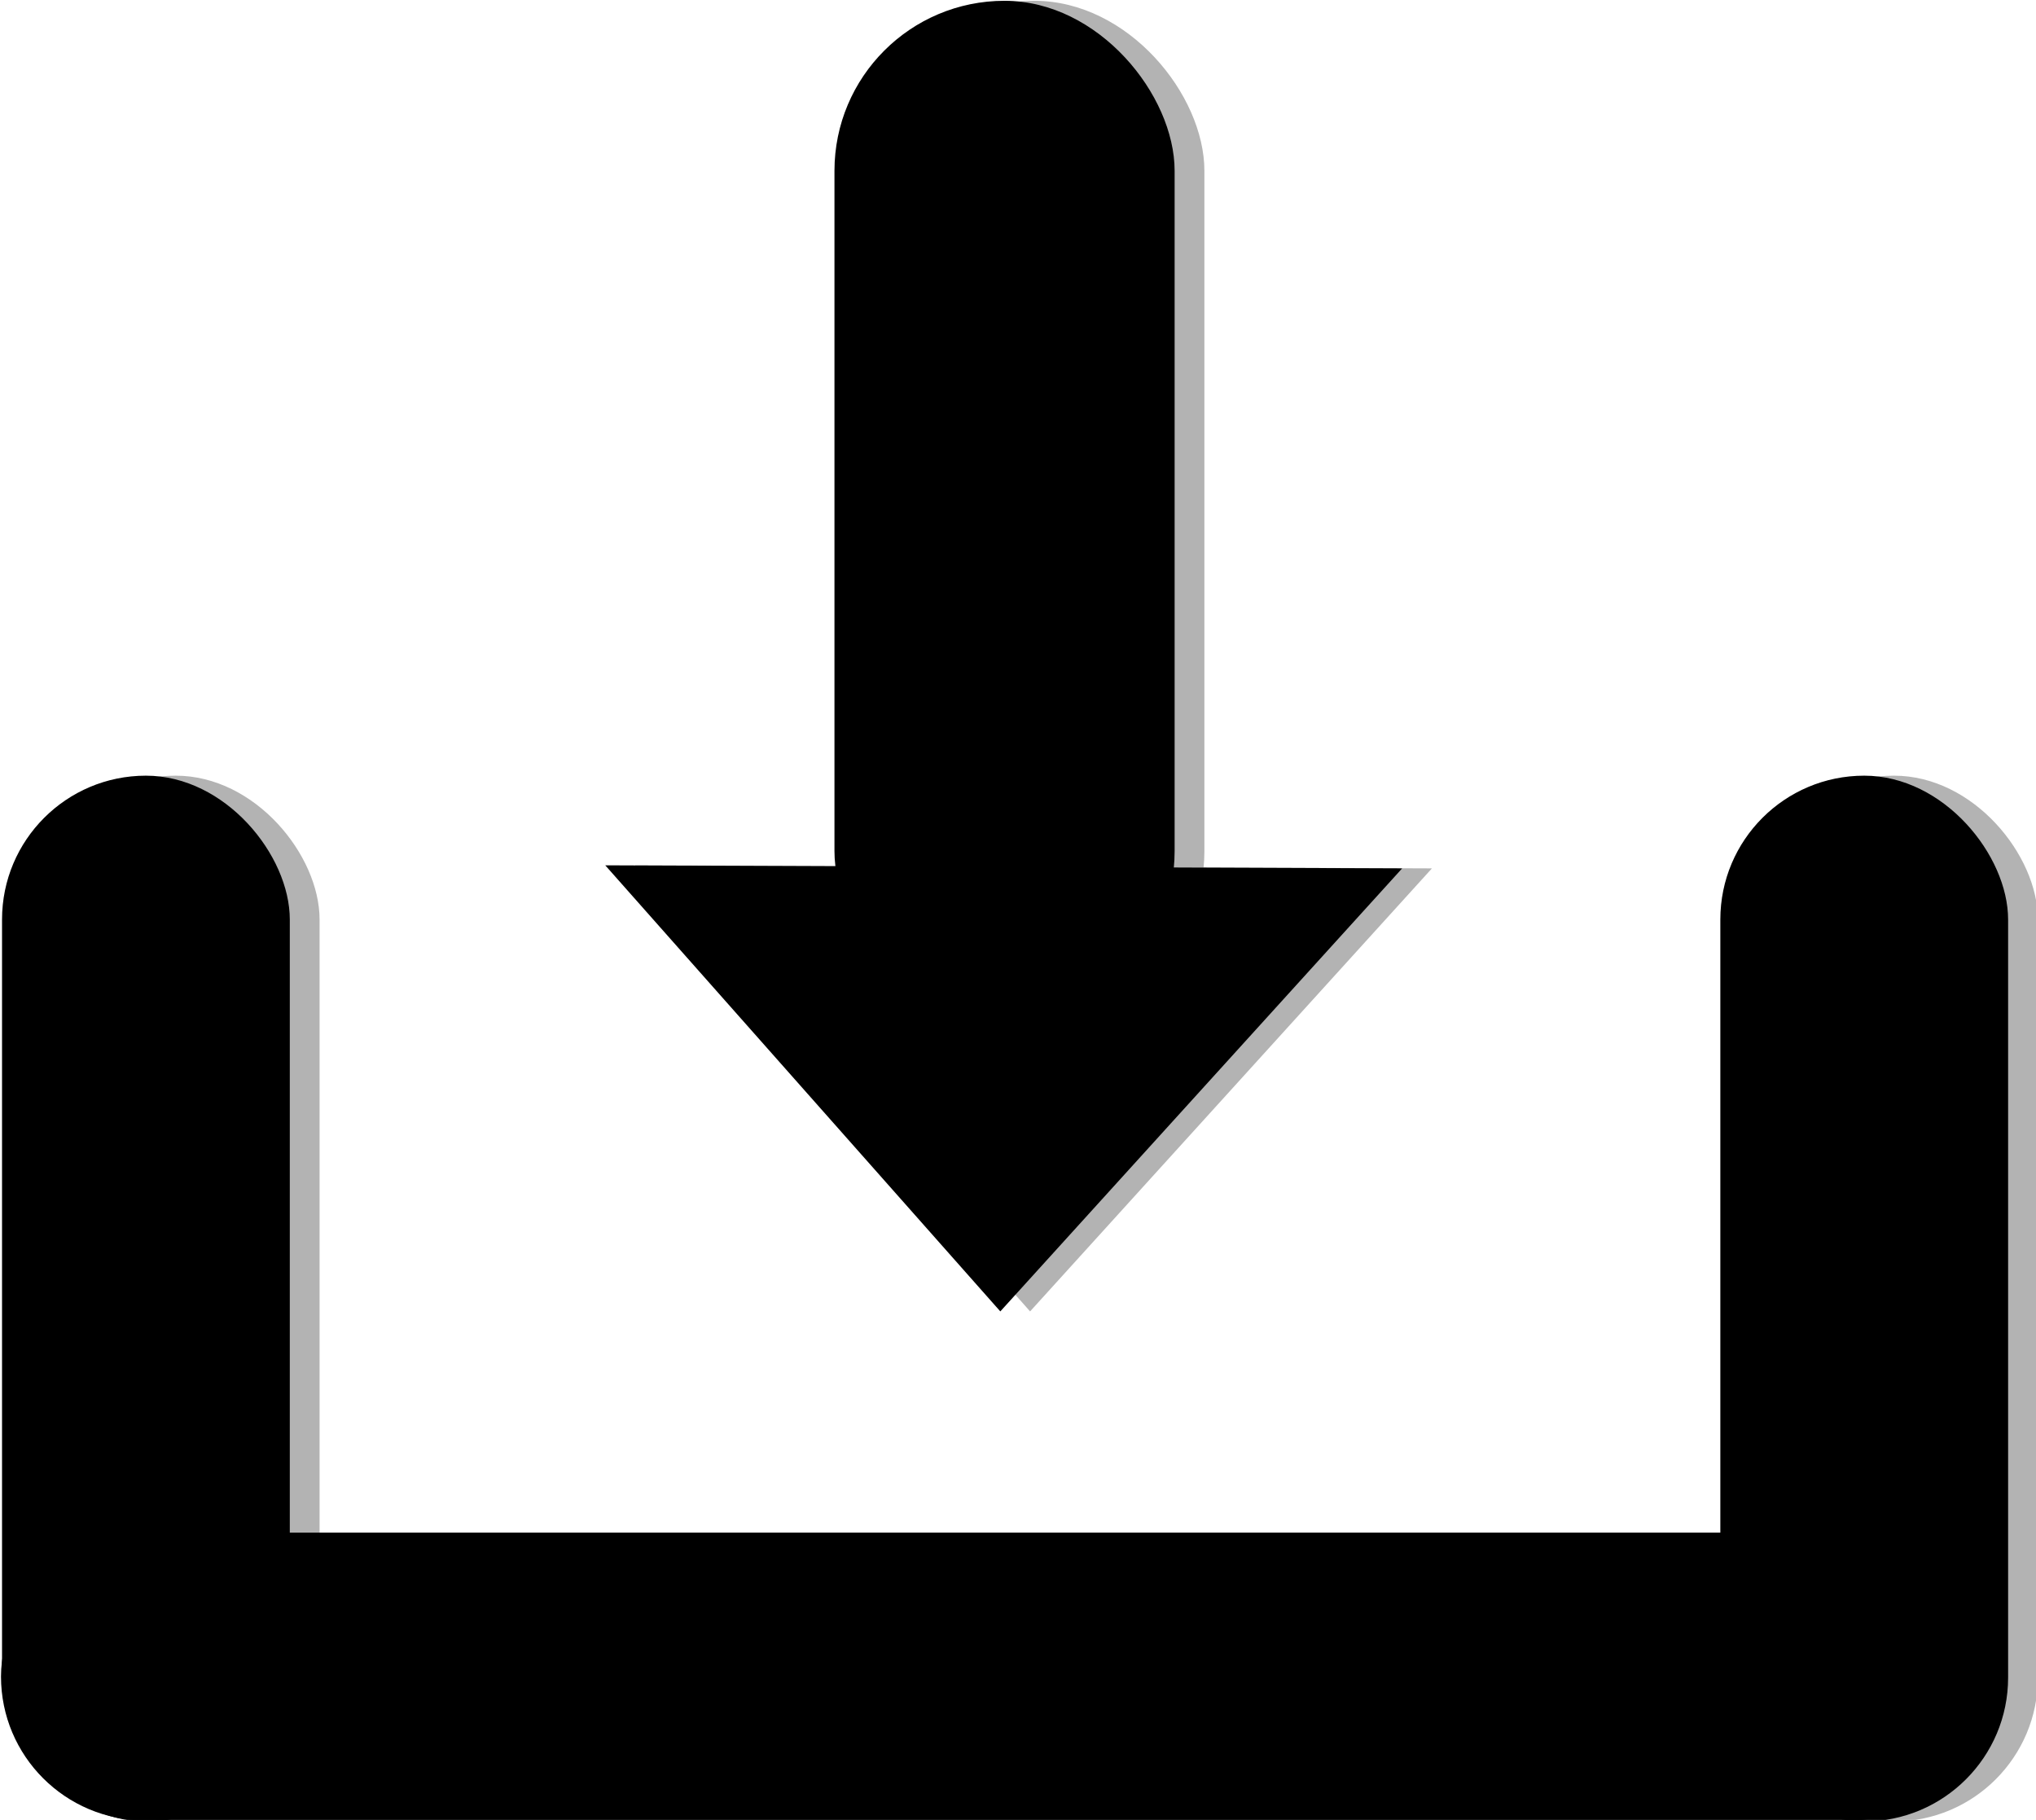 <?xml version="1.0" encoding="UTF-8" standalone="no"?>
<!-- Created with Inkscape (http://www.inkscape.org/) -->

<svg
   width="500.636"
   height="447.547"
   viewBox="0 0 132.46 118.414"
   version="1.1"
   id="svg344"
   inkscape:version="1.1.2 (0a00cf5339, 2022-02-04)"
   sodipodi:docname="Icon Download Black.svg"
   xmlns:inkscape="http://www.inkscape.org/namespaces/inkscape"
   xmlns:sodipodi="http://sodipodi.sourceforge.net/DTD/sodipodi-0.dtd"
   xmlns="http://www.w3.org/2000/svg"
   xmlns:svg="http://www.w3.org/2000/svg">
  <sodipodi:namedview
     id="namedview346"
     pagecolor="#ffffff"
     bordercolor="#666666"
     borderopacity="1.0"
     inkscape:pageshadow="2"
     inkscape:pageopacity="0.0"
     inkscape:pagecheckerboard="0"
     inkscape:document-units="mm"
     showgrid="false"
     units="px"
     fit-margin-top="0"
     fit-margin-left="0"
     fit-margin-right="0"
     fit-margin-bottom="0"
     inkscape:zoom="0.65008588"
     inkscape:cx="81.52769"
     inkscape:cy="9.9986789"
     inkscape:window-width="1366"
     inkscape:window-height="709"
     inkscape:window-x="0"
     inkscape:window-y="30"
     inkscape:window-maximized="1"
     inkscape:current-layer="layer1" />
  <defs
     id="defs341" />
  <g
     inkscape:label="Layer 1"
     inkscape:groupmode="layer"
     id="layer1"
     transform="translate(-1.768,-6.939)">
    <g
       id="g7512"
       transform="matrix(0.903,0,0,0.903,-453.012,-67.089)"
       style="fill:#b3b3b3;fill-opacity:1">
      <g
         id="g7504"
         transform="matrix(0.619,0,0,0.619,441.714,-56.517)"
         style="fill:#b3b3b3;fill-opacity:1">
        <rect
           style="fill:#b3b3b3;fill-opacity:1;stroke-width:3.024;stroke-linejoin:round;paint-order:stroke markers fill"
           id="rect7498"
           width="33.495"
           height="121.735"
           x="103.731"
           y="314.036"
           ry="16.748" />
        <rect
           style="fill:#b3b3b3;fill-opacity:1;stroke-width:4.176;stroke-linejoin:round;paint-order:stroke markers fill"
           id="rect7500"
           width="33.495"
           height="232.188"
           x="402.156"
           y="-335.799"
           ry="16.748"
           transform="rotate(90)" />
        <rect
           style="fill:#b3b3b3;fill-opacity:1;stroke-width:3.024;stroke-linejoin:round;paint-order:stroke markers fill"
           id="rect7502"
           width="33.495"
           height="121.735"
           x="303.731"
           y="314.036"
           ry="16.748" />
      </g>
      <g
         id="g7510"
         transform="matrix(0.619,0,0,0.619,442.543,-64.517)"
         style="fill:#b3b3b3;fill-opacity:1">
        <rect
           style="fill:#b3b3b3;fill-opacity:1;stroke-width:3.533;stroke-linejoin:round;paint-order:stroke markers fill"
           id="rect7506"
           width="39.592"
           height="118.777"
           x="199.282"
           y="236.76"
           ry="19.796" />
        <path
           sodipodi:type="star"
           style="fill:#b3b3b3;fill-opacity:1;stroke-width:3.024;stroke-linejoin:round;paint-order:stroke markers fill"
           id="path7508"
           inkscape:flatsided="true"
           sodipodi:sides="3"
           sodipodi:cx="108.81677"
           sodipodi:cy="287.56256"
           sodipodi:r1="29.478815"
           sodipodi:r2="12.675891"
           sodipodi:arg1="0.94908387"
           sodipodi:arg2="1.9962814"
           inkscape:rounded="0"
           inkscape:randomized="0.004"
           inkscape:transform-center-x="-10.601248"
           inkscape:transform-center-y="11.503306"
           transform="matrix(1.472,0.686,-1.067,0.946,365.455,8.074)"
           d="M 126.08,311.583 79.525,290.452 121.006,260.748 Z" />
      </g>
    </g>
    <g
       id="g7496"
       transform="matrix(0.903,0,0,0.903,-454.949,-67.089)"
       style="fill:#000000;fill-opacity:1">
      <g
         id="g7488"
         transform="matrix(0.619,0,0,0.619,441.714,-56.517)"
         style="fill:#000000;fill-opacity:1">
        <rect
           style="fill:#000000;fill-opacity:1;stroke-width:3.024;stroke-linejoin:round;paint-order:stroke markers fill"
           id="rect7482"
           width="33.495"
           height="121.735"
           x="103.731"
           y="314.036"
           ry="16.748" />
        <rect
           style="fill:#000000;fill-opacity:1;stroke-width:4.176;stroke-linejoin:round;paint-order:stroke markers fill"
           id="rect7484"
           width="33.495"
           height="232.188"
           x="402.156"
           y="-335.799"
           ry="16.748"
           transform="rotate(90)" />
        <rect
           style="fill:#000000;fill-opacity:1;stroke-width:3.024;stroke-linejoin:round;paint-order:stroke markers fill"
           id="rect7486"
           width="33.495"
           height="121.735"
           x="303.731"
           y="314.036"
           ry="16.748" />
      </g>
      <g
         id="g7494"
         transform="matrix(0.619,0,0,0.619,442.543,-64.517)"
         style="fill:#000000;fill-opacity:1">
        <rect
           style="fill:#000000;fill-opacity:1;stroke-width:3.533;stroke-linejoin:round;paint-order:stroke markers fill"
           id="rect7490"
           width="39.592"
           height="118.777"
           x="199.282"
           y="236.76"
           ry="19.796" />
        <path
           sodipodi:type="star"
           style="fill:#000000;fill-opacity:1;stroke-width:3.024;stroke-linejoin:round;paint-order:stroke markers fill"
           id="path7492"
           inkscape:flatsided="true"
           sodipodi:sides="3"
           sodipodi:cx="108.81677"
           sodipodi:cy="287.56256"
           sodipodi:r1="29.478815"
           sodipodi:r2="12.675891"
           sodipodi:arg1="0.94908387"
           sodipodi:arg2="1.9962814"
           inkscape:rounded="0"
           inkscape:randomized="0.004"
           inkscape:transform-center-x="-10.601248"
           inkscape:transform-center-y="11.503306"
           transform="matrix(1.472,0.686,-1.067,0.946,365.455,8.074)"
           d="M 126.08,311.583 79.525,290.452 121.006,260.748 Z" />
      </g>
    </g>
  </g>
</svg>
